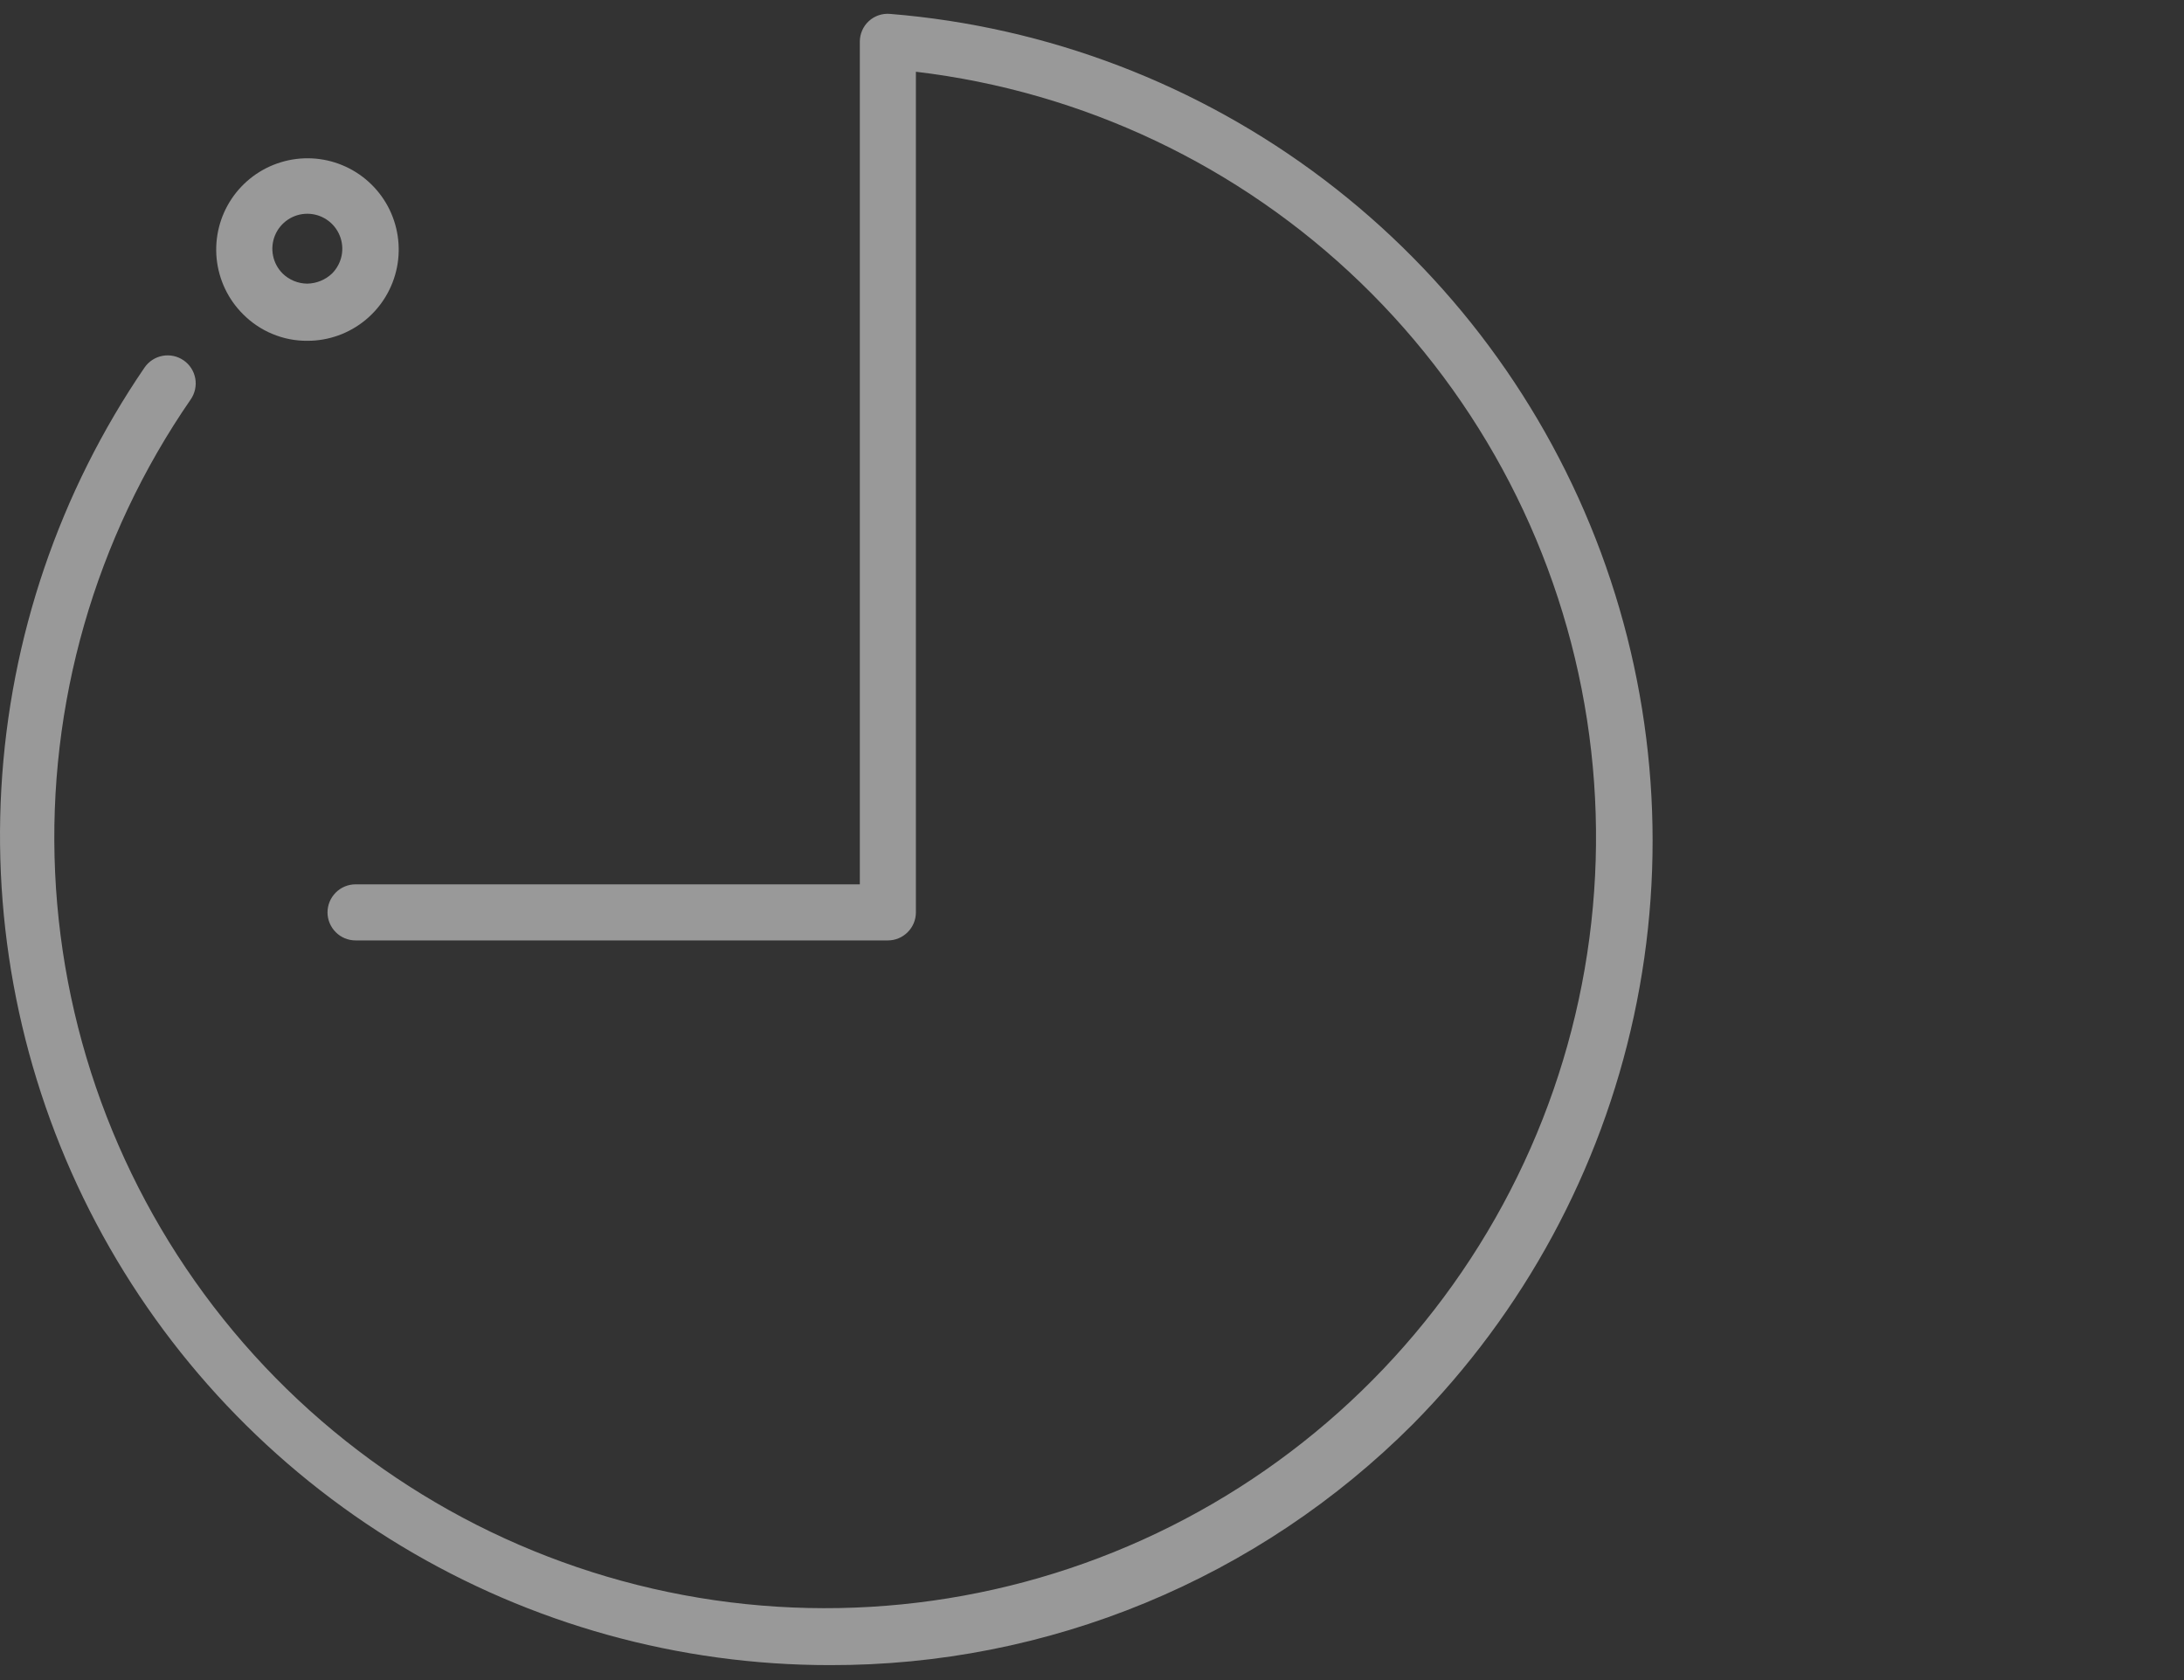 <?xml version="1.0" encoding="UTF-8"?> <svg xmlns="http://www.w3.org/2000/svg" width="52" height="40" viewBox="0 0 52 40" fill="none"><rect x="0" y="0" width="52" height="40" fill="#333333" stroke="none"/><g opacity="0.5"><path d="M19.762 39.644C16.167 39.646 12.64 38.666 9.561 36.812C6.481 34.957 3.966 32.296 2.287 29.118C0.608 25.939 -0.172 22.362 0.032 18.773C0.235 15.184 1.414 11.718 3.442 8.75C3.543 8.604 3.697 8.504 3.871 8.472C4.045 8.44 4.225 8.478 4.371 8.579C4.517 8.679 4.617 8.834 4.649 9.008C4.681 9.182 4.642 9.362 4.542 9.508C2.263 12.809 1.129 16.765 1.312 20.772C1.495 24.779 2.985 28.615 5.555 31.695C8.125 34.774 11.633 36.927 15.543 37.824C19.452 38.721 23.548 38.312 27.203 36.661C30.858 35.01 33.872 32.206 35.783 28.68C37.694 25.154 38.398 21.098 37.786 17.134C37.174 13.17 35.28 9.516 32.395 6.73C29.509 3.944 25.79 2.18 21.807 1.708V21.723C21.807 21.899 21.737 22.069 21.611 22.194C21.486 22.32 21.317 22.39 21.14 22.39H8.466C8.289 22.39 8.119 22.32 7.994 22.194C7.869 22.069 7.798 21.899 7.798 21.723C7.798 21.546 7.869 21.376 7.994 21.251C8.119 21.125 8.289 21.055 8.466 21.055H20.472V0.993C20.472 0.901 20.491 0.809 20.528 0.725C20.564 0.641 20.619 0.565 20.686 0.503C20.754 0.44 20.834 0.393 20.922 0.363C21.009 0.334 21.101 0.323 21.193 0.331C24.942 0.635 28.526 2.004 31.524 4.275C34.523 6.547 36.809 9.628 38.117 13.155C39.424 16.682 39.697 20.509 38.903 24.186C38.109 27.863 36.283 31.236 33.637 33.91C31.816 35.733 29.653 37.178 27.272 38.162C24.891 39.146 22.339 39.65 19.762 39.644Z" fill="white"></path><path d="M7.323 8.114C7.037 8.117 6.754 8.062 6.489 7.952C6.225 7.843 5.986 7.682 5.785 7.479C5.429 7.124 5.208 6.656 5.158 6.156C5.109 5.656 5.234 5.154 5.513 4.736C5.792 4.318 6.207 4.009 6.688 3.863C7.169 3.716 7.686 3.741 8.15 3.933C8.615 4.125 8.998 4.472 9.236 4.915C9.473 5.359 9.549 5.87 9.452 6.363C9.354 6.856 9.089 7.3 8.7 7.62C8.312 7.939 7.825 8.114 7.323 8.114ZM6.73 6.513C6.887 6.666 7.098 6.752 7.317 6.753C7.536 6.749 7.746 6.663 7.905 6.513C8.021 6.396 8.101 6.248 8.134 6.086C8.166 5.925 8.15 5.757 8.087 5.605C8.024 5.452 7.918 5.322 7.78 5.23C7.643 5.138 7.482 5.089 7.317 5.089C7.152 5.089 6.991 5.138 6.854 5.23C6.717 5.322 6.61 5.452 6.547 5.605C6.485 5.757 6.468 5.925 6.501 6.086C6.533 6.248 6.613 6.396 6.73 6.513Z" fill="white"></path></g></svg> 